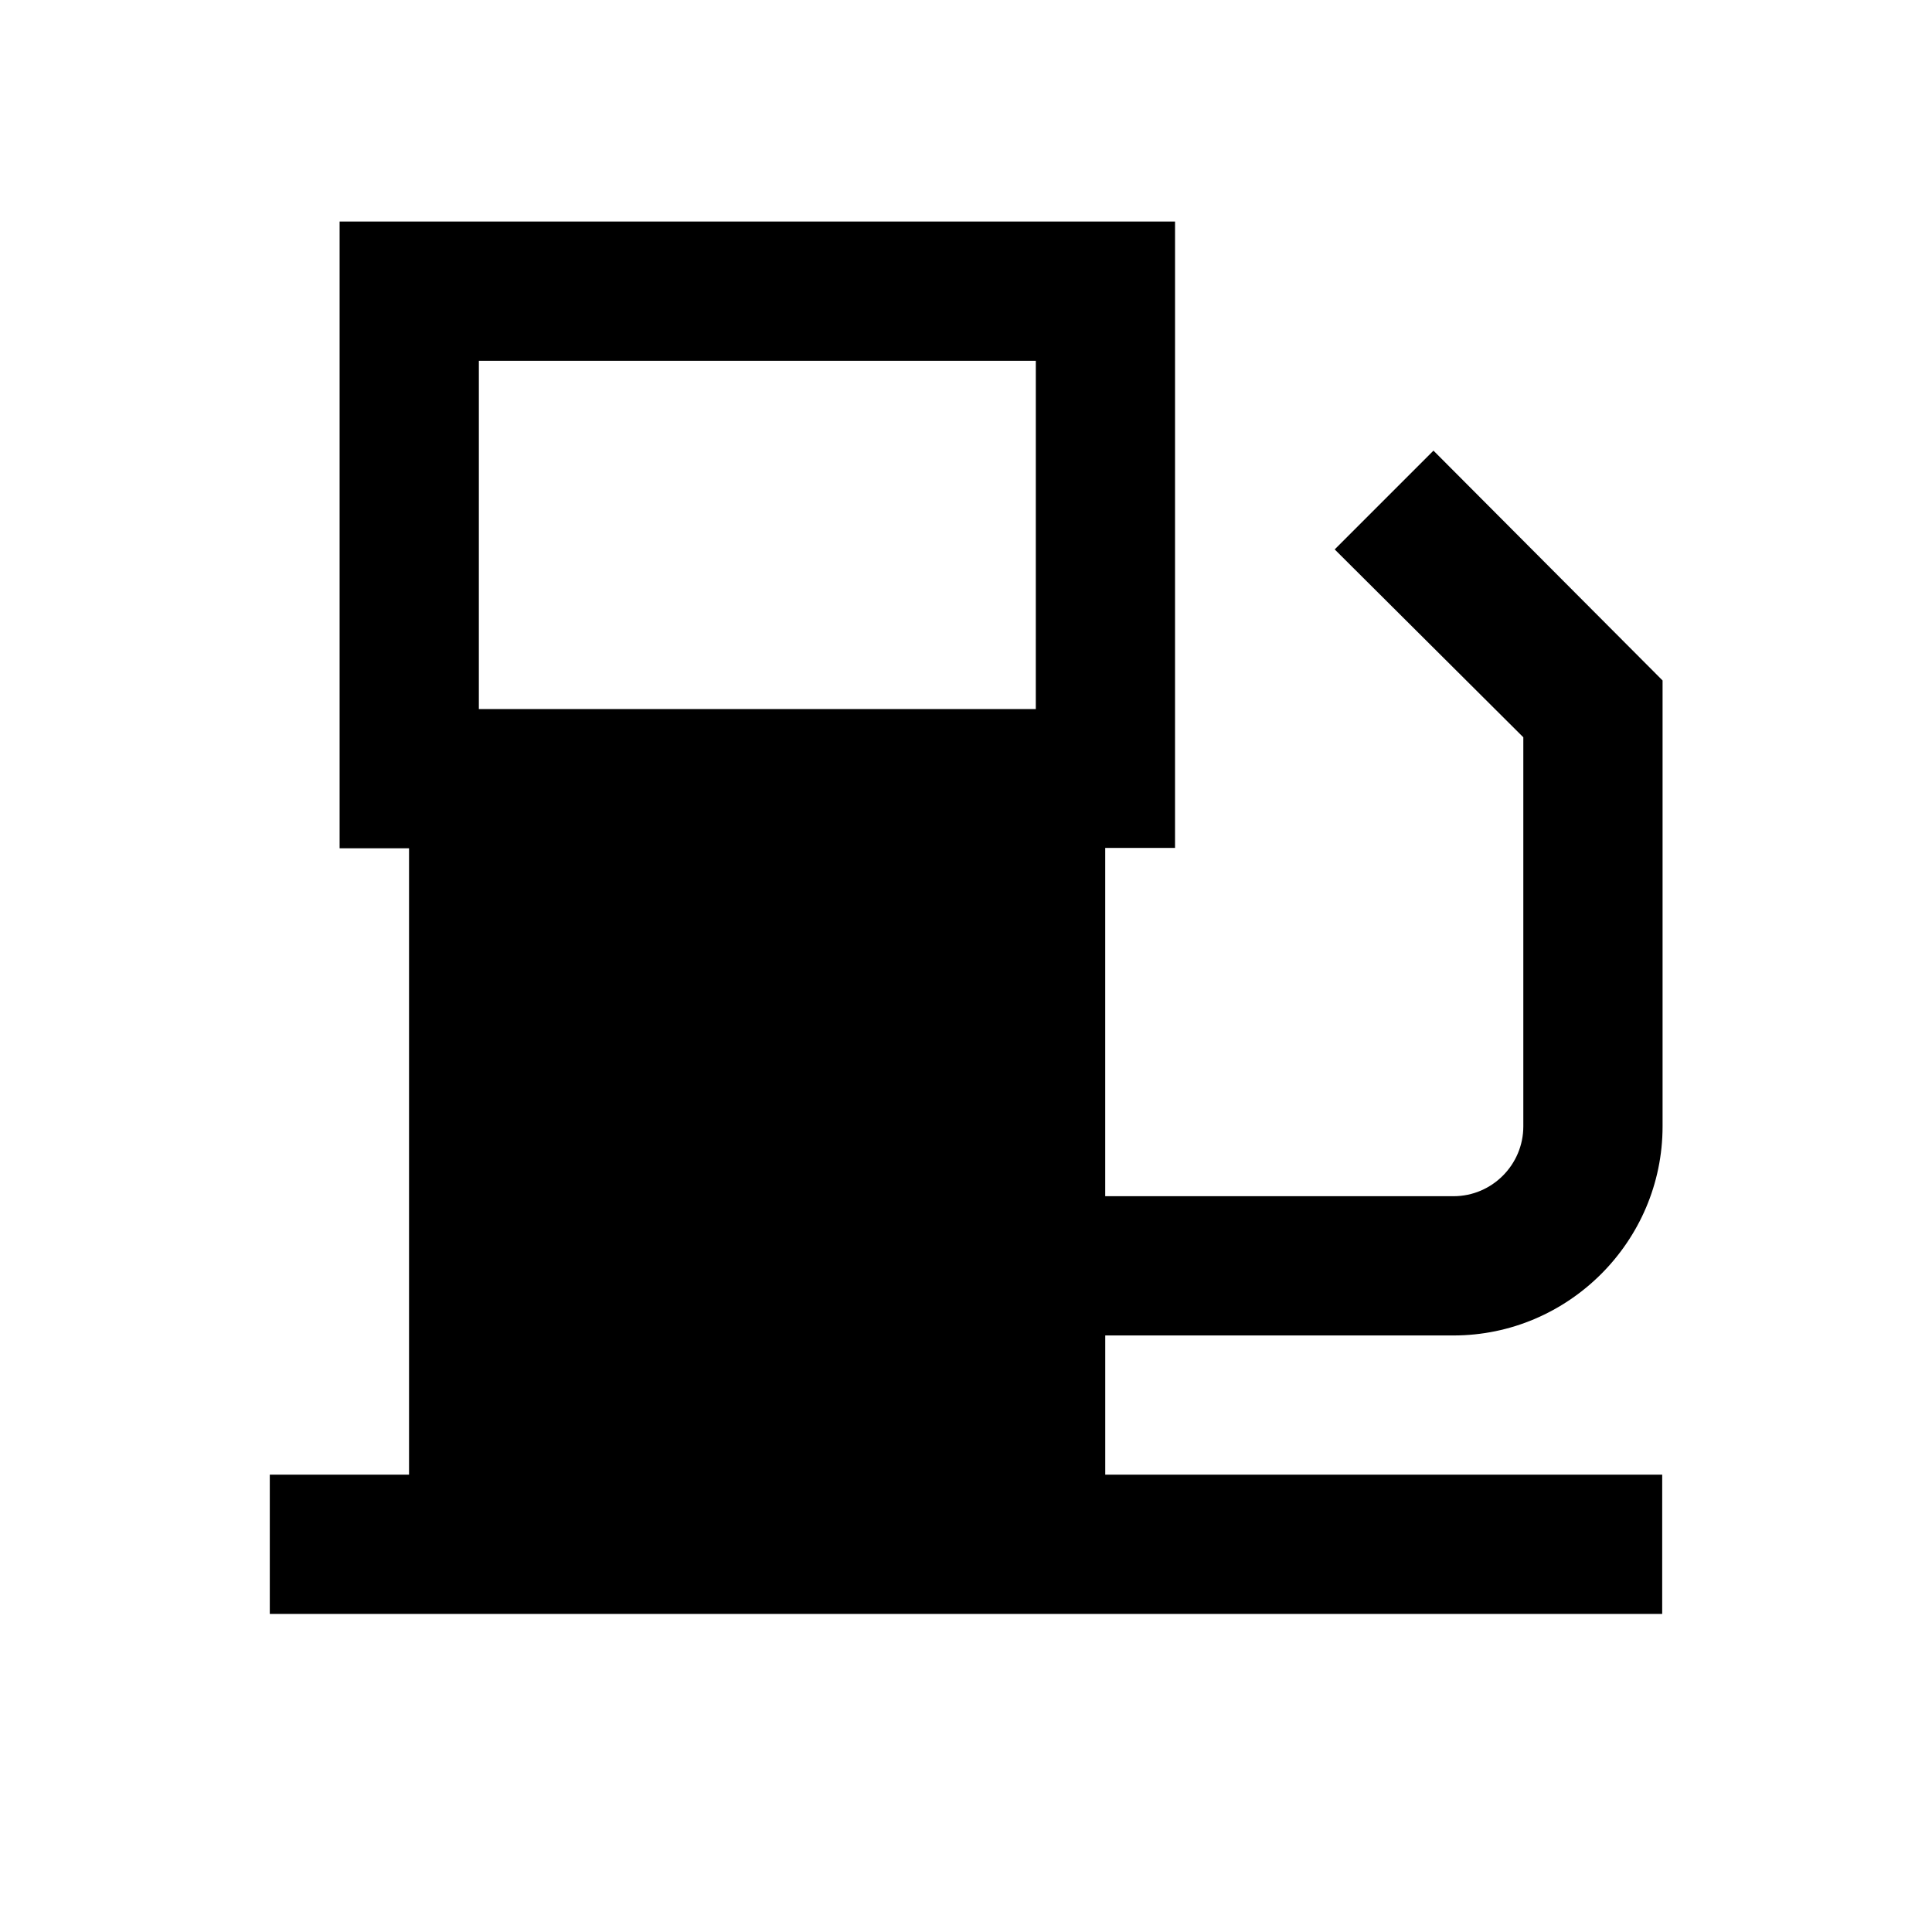 <?xml version="1.0" encoding="UTF-8"?>
<!-- Uploaded to: ICON Repo, www.svgrepo.com, Generator: ICON Repo Mixer Tools -->
<svg fill="#000000" width="800px" height="800px" version="1.1" viewBox="144 144 512 512" xmlns="http://www.w3.org/2000/svg">
 <path d="m529.2 497.91c30.406 0 55.398-24.895 55.398-55.398v-118.18l-60.715-60.91-26.176 26.176 49.988 49.789v103.12c0 10.137-8.266 18.5-18.5 18.5h-92.301v-92.301h18.5l0.004-166h-221.4v166.1l18.402-0.004v166h-36.902v36.898h369l0.004-36.898h-147.6v-36.898zm-110.7-166h-147.6l0.004-92.301h147.6z"/>
</svg>
